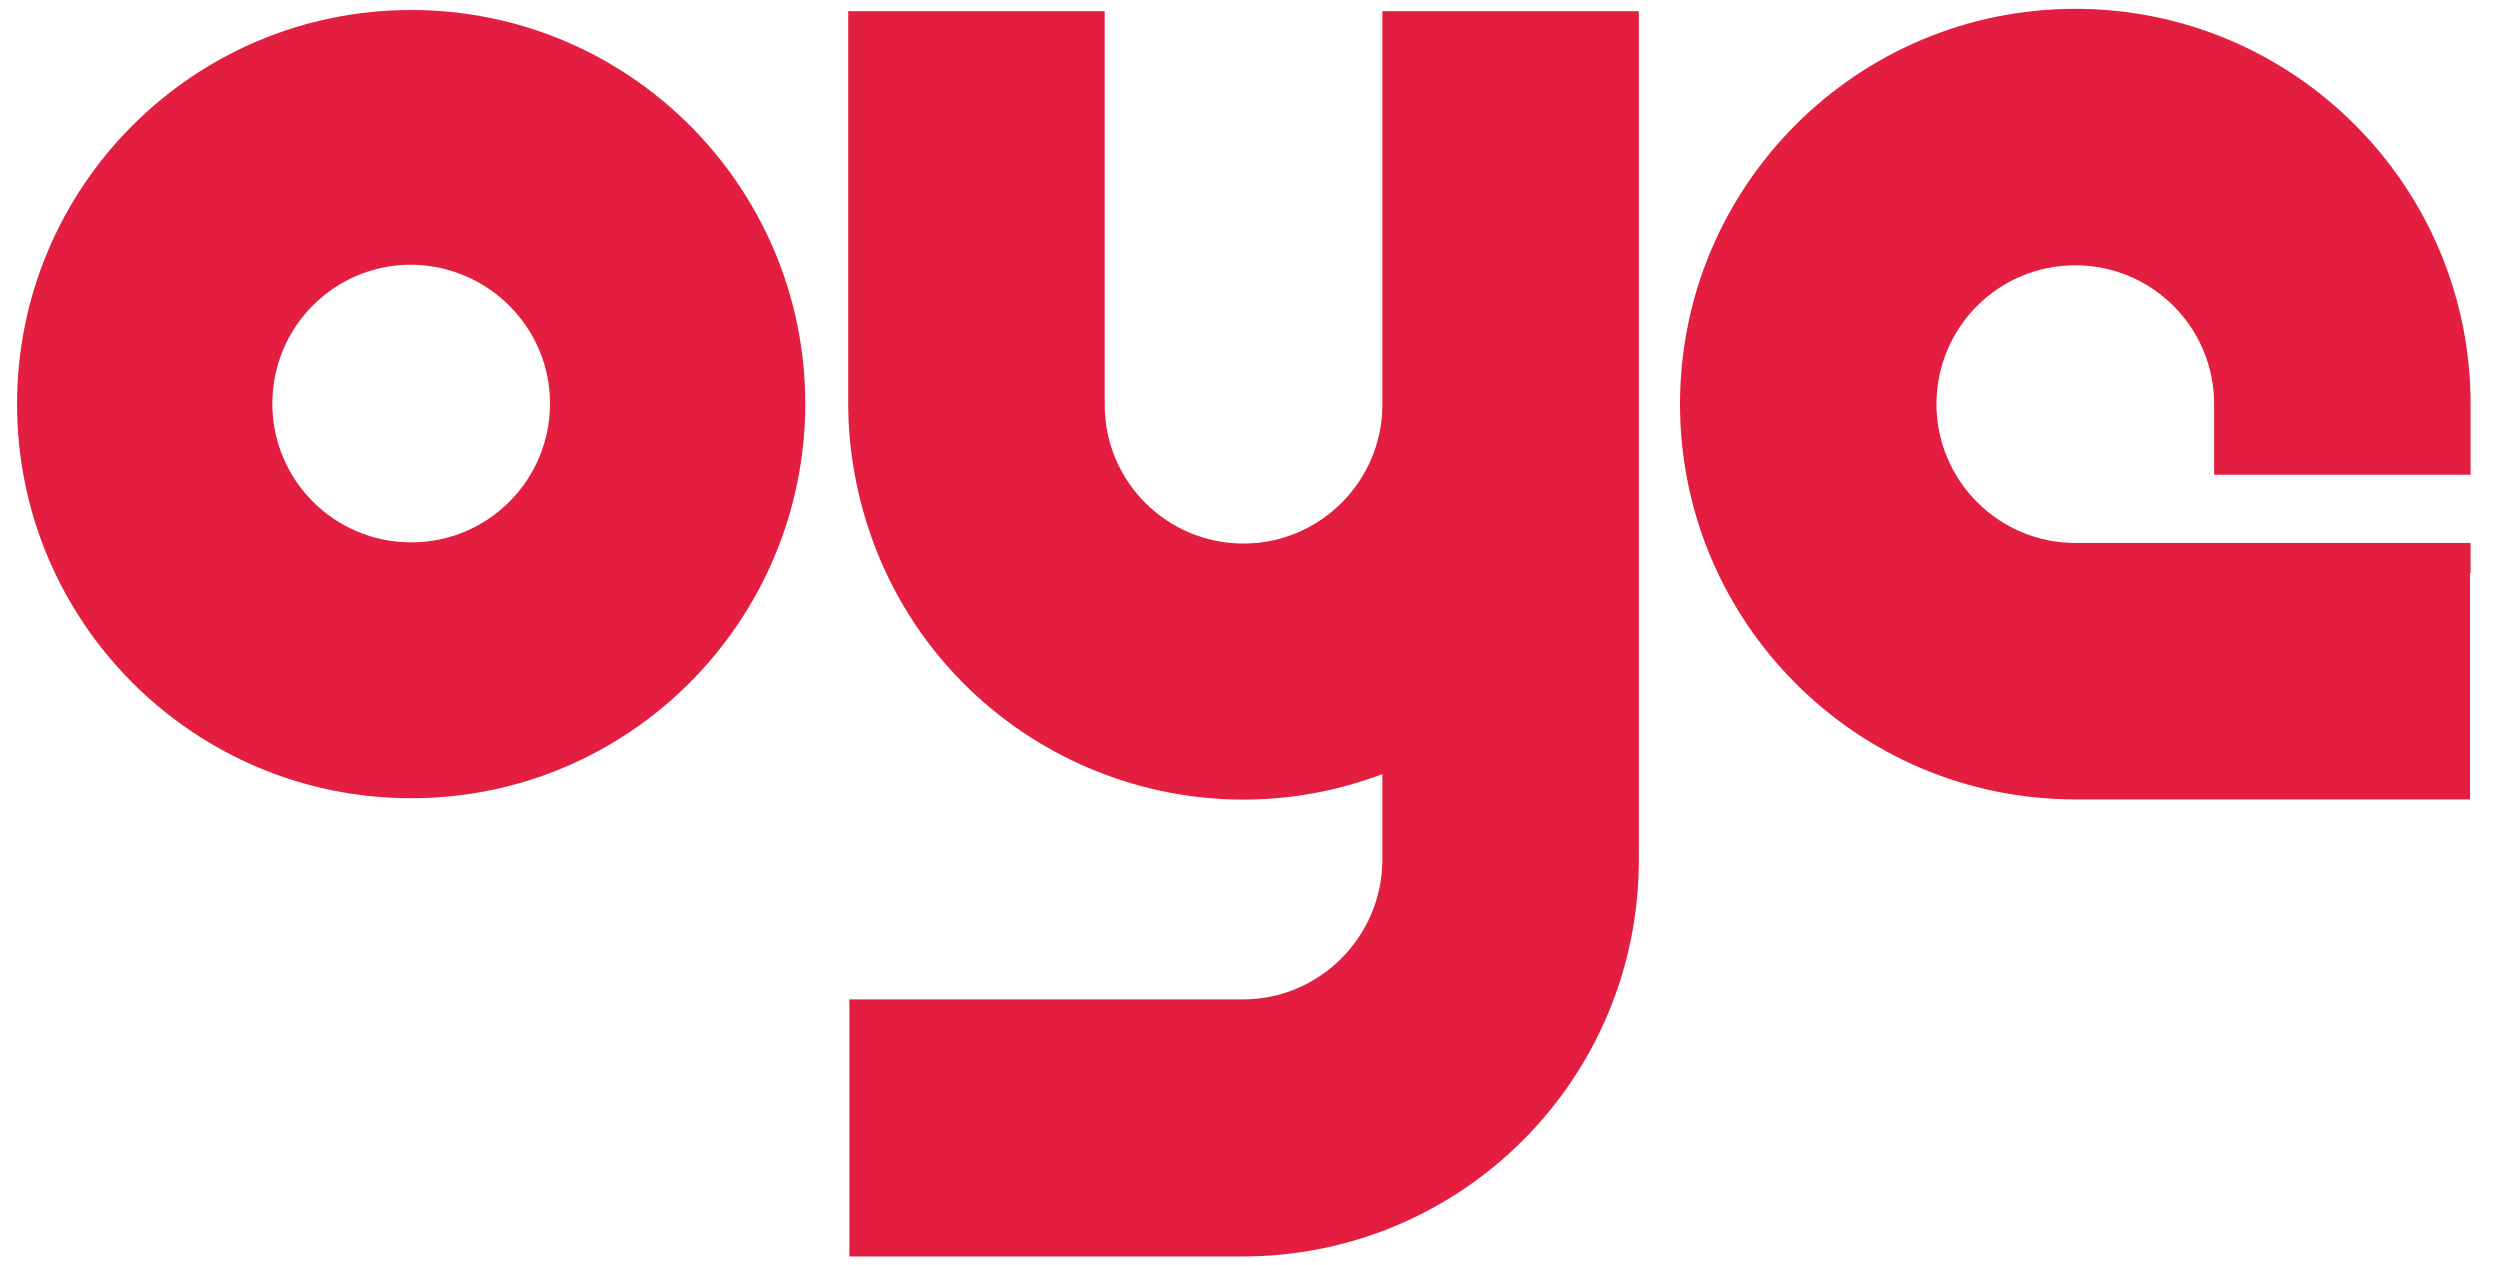 <?xml version="1.0" encoding="utf-8"?>
<!-- Generator: Adobe Illustrator 24.1.1, SVG Export Plug-In . SVG Version: 6.00 Build 0)  -->
<svg version="1.1" id="Layer_1" xmlns="http://www.w3.org/2000/svg" xmlns:xlink="http://www.w3.org/1999/xlink" x="0px" y="0px"
	 viewBox="0 0 425 215.1" style="enable-background:new 0 0 425 215.1;" xml:space="preserve">
<style type="text/css">
	.st0{fill:#E41E40;}
</style>
<g id="Layer_2_1_">
	<g id="Layer_9">
		<path class="st0" d="M376.4,80.7v-12c0-13.1-10.6-23.6-23.6-23.6c-13.1,0-23.6,10.6-23.6,23.6s10.6,23.6,23.6,23.6c0,0,0,0,0,0
			H420v5.1h-0.1v38.5h-67.1c-37.1,0-67.2-30.1-67.2-67.2c0-37.1,30.1-67.2,67.2-67.2S420,31.6,420,68.7c0,0,0,0,0,0v12H376.4z"/>
		<path class="st0" d="M69.9,135.7c-37,0-67-30-67-67s30-67,67-67s67,30,67,67C136.8,105.7,106.9,135.7,69.9,135.7z M69.9,45
			c-13.1,0-23.6,10.6-23.6,23.6c0,13.1,10.6,23.6,23.6,23.6c13.1,0,23.6-10.6,23.6-23.6c0,0,0,0,0,0C93.5,55.6,82.9,45.1,69.9,45z"
			/>
		<path class="st0" d="M144.4,213.5v-43.6h66.9c13,0,23.6-10.6,23.7-23.6v-14.7c-34.7,13.1-73.5-4.5-86.5-39.3
			c-2.8-7.6-4.3-15.6-4.3-23.6V1.9h43.6v66.9c0,13.1,10.6,23.6,23.6,23.6c13,0,23.6-10.6,23.6-23.6V1.9h43.6v144.5
			c-0.1,37.1-30.1,67.1-67.2,67.2H144.4z"/>
	</g>
</g>
</svg>
